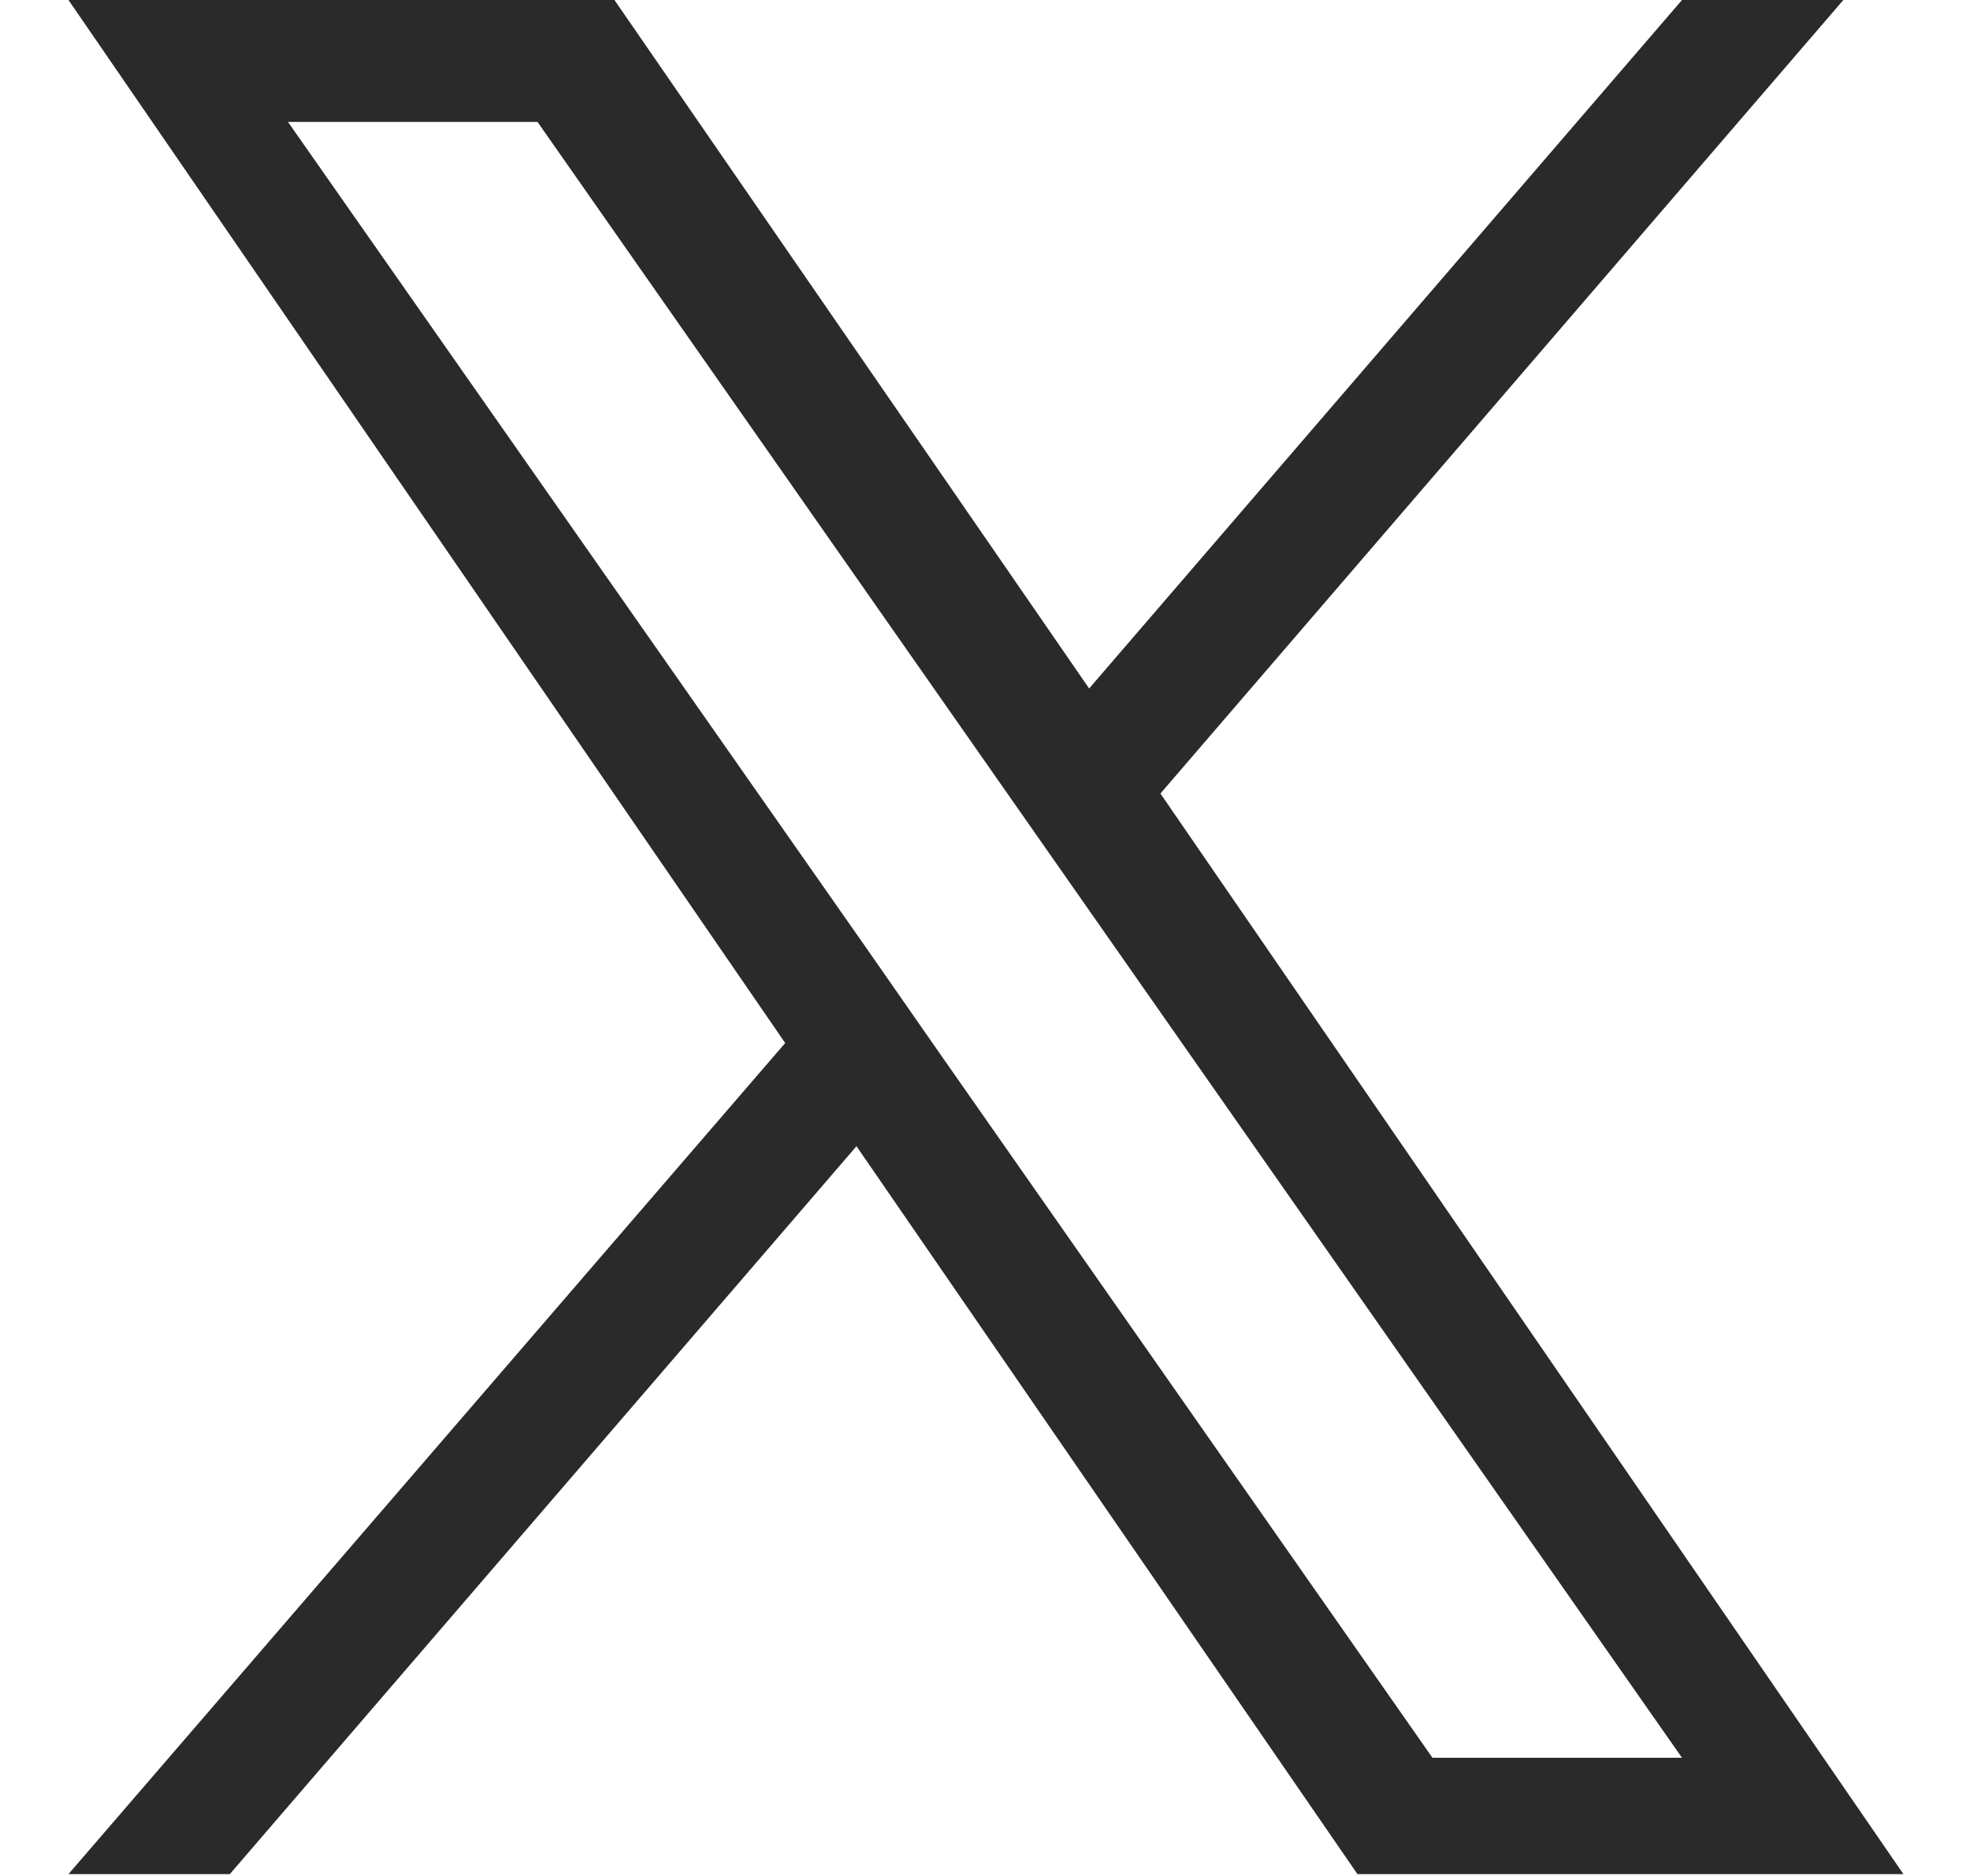 <svg width="21" height="20" viewBox="0 0 21 20" fill="none" xmlns="http://www.w3.org/2000/svg">
<path d="M12.37 8.46L19.65 -1.90735e-05H17.93L11.61 7.34L6.55 -1.90735e-05H0.73L8.37 11.12L0.73 19.98H2.45L9.13 12.22L14.47 19.98H20.29L12.37 8.46ZM10.01 11.22L9.23 10.1L3.07 1.3H5.73L17.93 18.74H15.27L10.01 11.22Z" fill="#2A2A2A"/>
</svg>
